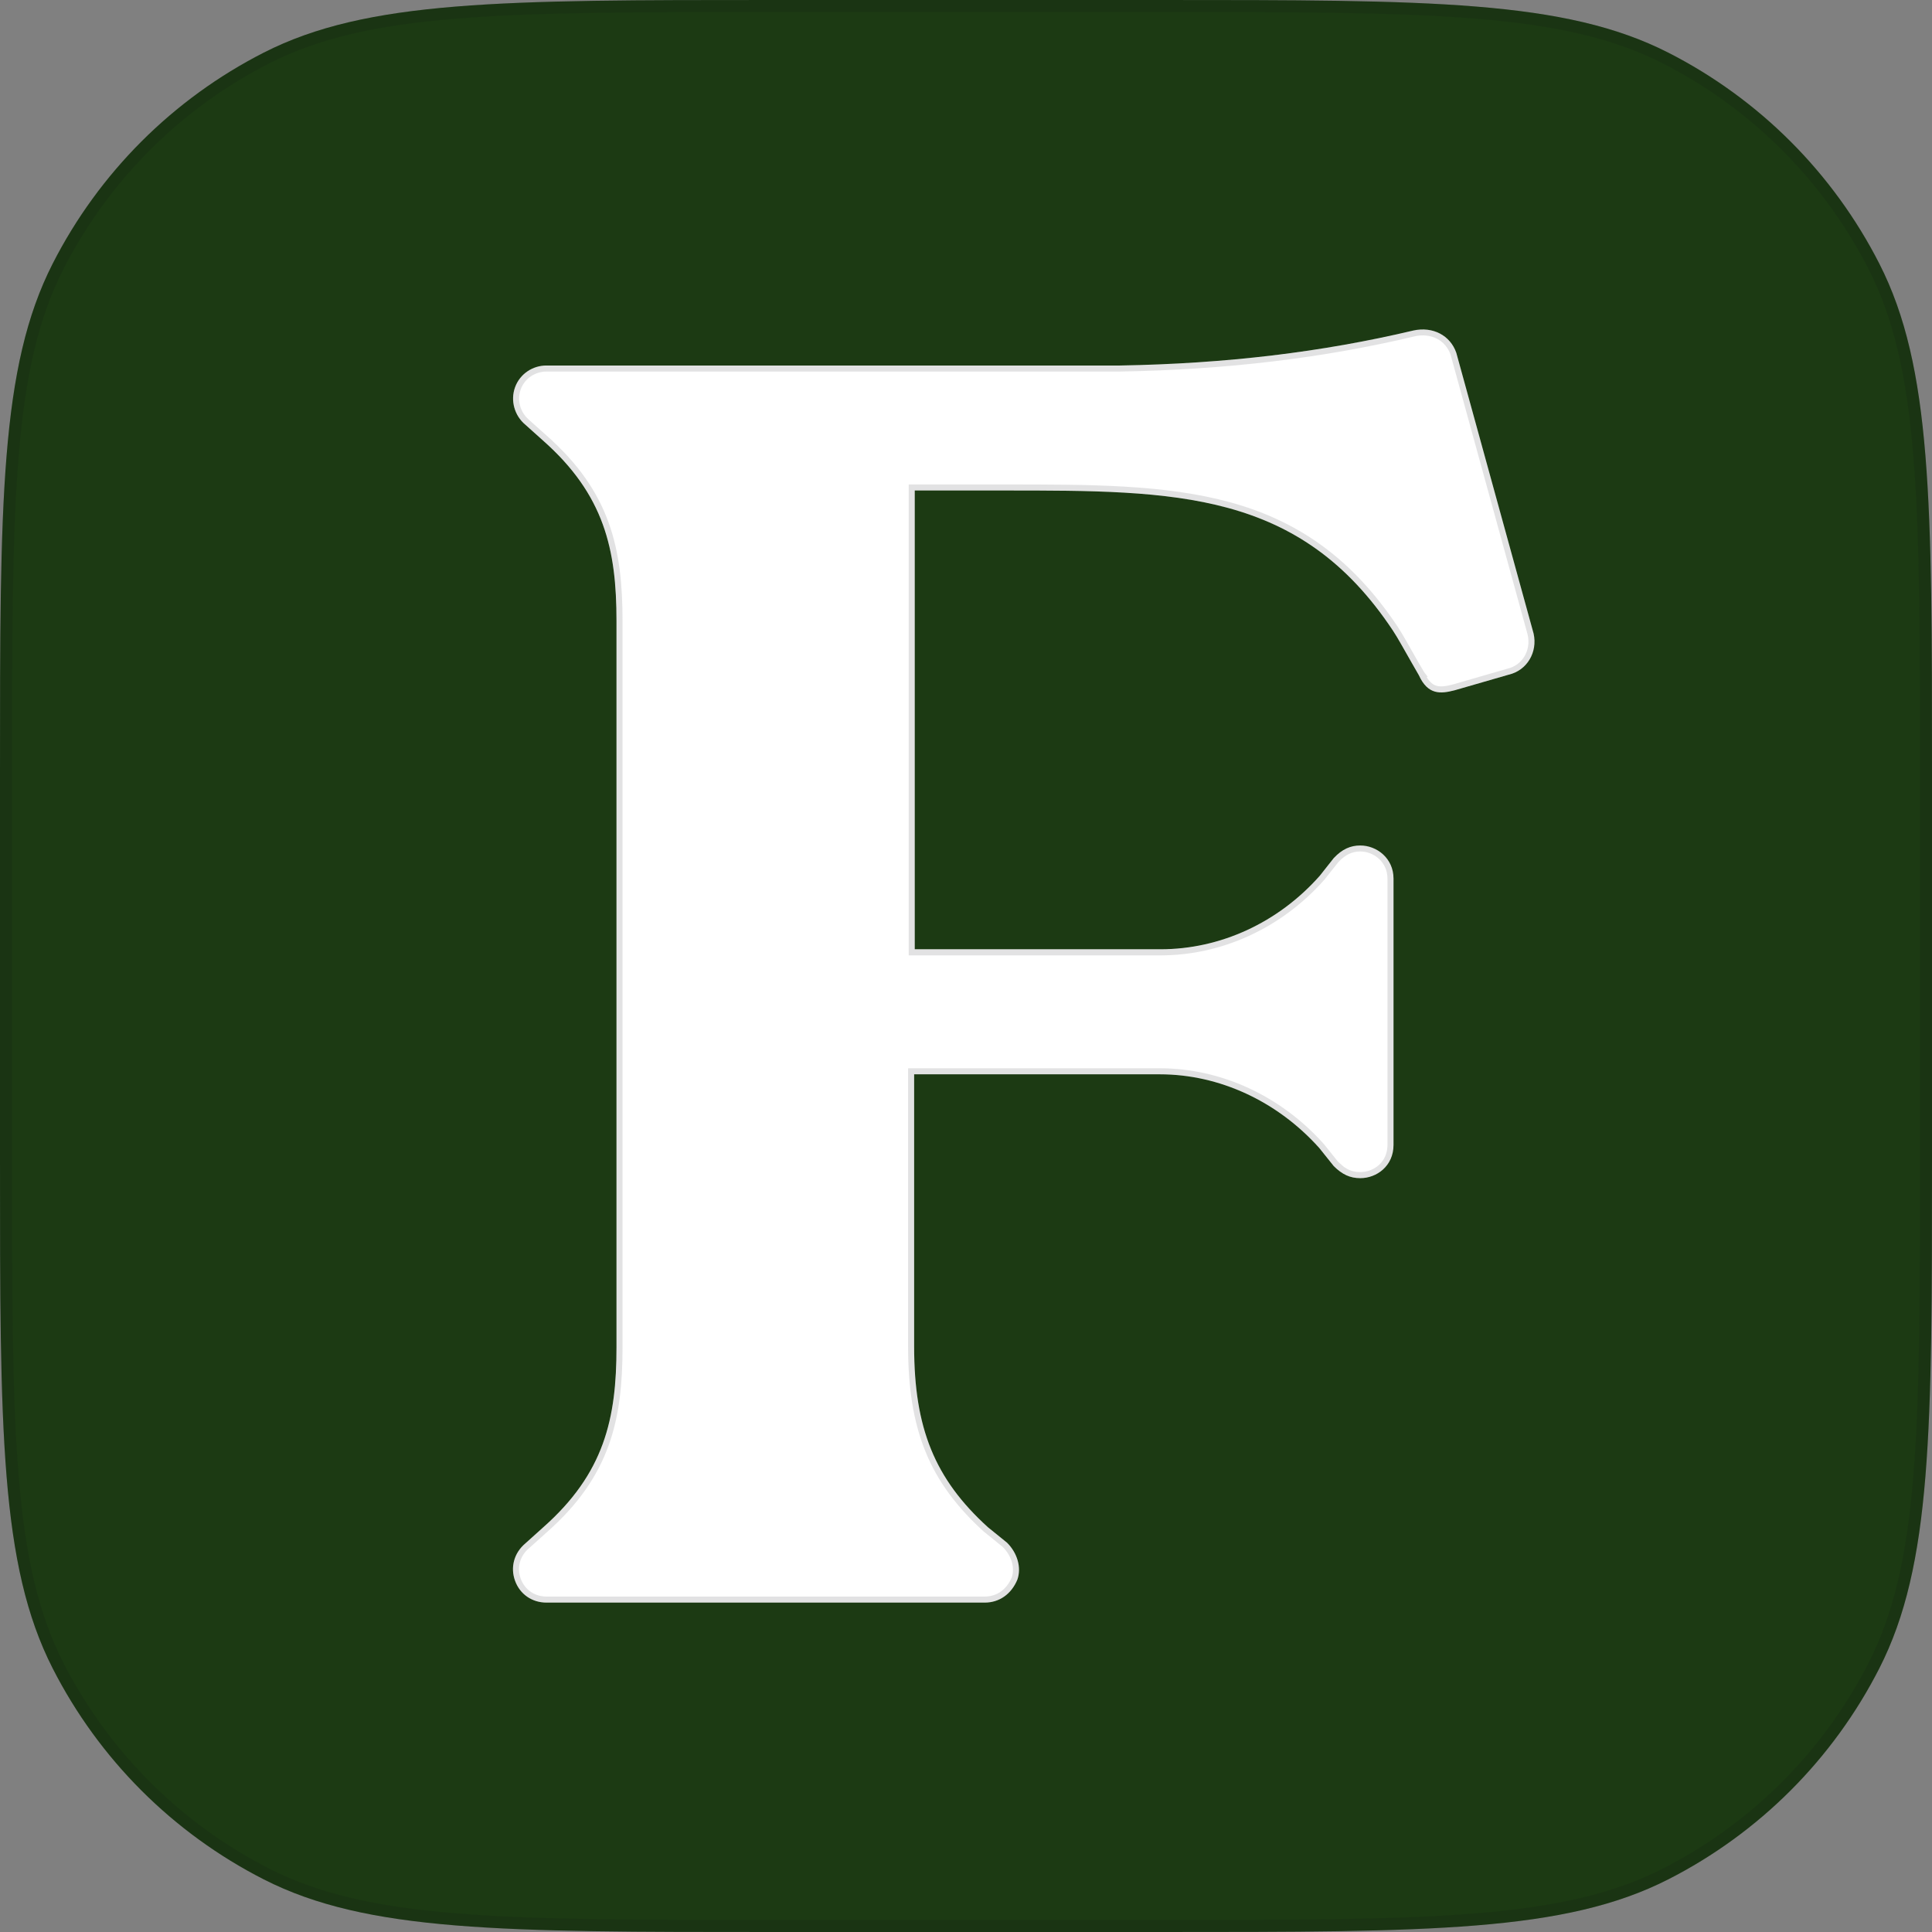 <svg xmlns="http://www.w3.org/2000/svg" fill="none" viewBox="0 0 32 32" height="32" width="32">
<rect x="0" y="0" width="32" height="32" fill="#808080" stroke="none"/>
<g clip-path="url(#clip0_1083_50505)">
<path fill="#1C3A13" d="M0 12.8C0 8.32 0 6.079 0.872 4.368C1.639 2.863 2.863 1.639 4.368 0.872C6.079 0 8.32 0 12.8 0H19.2C23.68 0 25.921 0 27.632 0.872C29.137 1.639 30.361 2.863 31.128 4.368C32 6.079 32 8.32 32 12.8V19.2C32 23.68 32 25.921 31.128 27.632C30.361 29.137 29.137 30.361 27.632 31.128C25.921 32 23.68 32 19.2 32H12.8C8.32 32 6.079 32 4.368 31.128C2.863 30.361 1.639 29.137 0.872 27.632C0 25.921 0 23.68 0 19.2V12.8Z"></path>
<path fill="white" d="M25.401 10.493L24.121 5.844C24.021 5.554 23.731 5.404 23.411 5.474C21.891 5.834 20.301 6.024 18.551 6.054H9.051C8.821 6.054 8.611 6.194 8.531 6.414C8.451 6.634 8.521 6.884 8.701 7.034L8.991 7.294C10.011 8.194 10.211 9.104 10.211 10.284V22.314C10.211 23.494 10.011 24.404 8.991 25.303L8.701 25.564C8.511 25.724 8.451 25.963 8.531 26.183C8.611 26.404 8.811 26.544 9.051 26.544H16.311C16.551 26.544 16.751 26.404 16.851 26.163C16.921 25.963 16.851 25.724 16.681 25.553L16.361 25.294C15.481 24.494 15.141 23.654 15.141 22.303V17.794H19.211C20.201 17.794 21.161 18.244 21.851 19.014L22.091 19.314C22.231 19.453 22.361 19.514 22.531 19.514C22.801 19.514 23.081 19.314 23.081 18.963V14.553C23.081 14.213 22.801 14.004 22.531 14.004C22.371 14.004 22.231 14.063 22.091 14.213L21.861 14.504C21.171 15.284 20.211 15.723 19.221 15.723H15.151V8.124H16.641C19.481 8.124 21.531 8.124 23.071 10.444C23.151 10.563 23.281 10.803 23.391 10.993C23.431 11.063 23.471 11.133 23.501 11.184C23.651 11.514 23.861 11.493 24.091 11.434L24.991 11.174C25.291 11.104 25.471 10.803 25.401 10.493Z"></path>
<path stroke-width="0.1" stroke-opacity="0.12" stroke="#0A0D12" d="M23.422 5.521C23.72 5.456 23.983 5.596 24.074 5.86L25.352 10.503V10.504C25.417 10.789 25.252 11.061 24.98 11.124L24.977 11.125L24.078 11.385C23.963 11.415 23.866 11.431 23.78 11.407C23.698 11.383 23.618 11.319 23.547 11.162H23.548L23.545 11.158L23.434 10.969V10.968C23.326 10.781 23.194 10.537 23.113 10.415C22.336 9.246 21.428 8.659 20.357 8.366C19.289 8.074 18.059 8.074 16.641 8.074H15.101V15.774H19.221C20.226 15.774 21.2 15.327 21.899 14.537L21.9 14.535L22.131 14.245C22.261 14.106 22.388 14.053 22.531 14.053C22.777 14.053 23.031 14.245 23.031 14.553V18.963C23.031 19.281 22.778 19.463 22.531 19.463C22.415 19.463 22.32 19.433 22.224 19.363L22.127 19.278L21.89 18.982L21.888 18.98C21.19 18.2 20.217 17.744 19.212 17.744H15.091V22.303C15.091 22.982 15.177 23.537 15.375 24.024C15.573 24.511 15.884 24.927 16.328 25.331L16.33 25.332L16.646 25.588V25.589C16.804 25.748 16.866 25.966 16.805 26.144C16.712 26.367 16.529 26.494 16.311 26.494H9.052C8.832 26.494 8.651 26.366 8.578 26.166C8.505 25.966 8.559 25.748 8.733 25.602L8.735 25.601L9.024 25.341C9.54 24.887 9.85 24.427 10.031 23.931C10.211 23.436 10.261 22.906 10.261 22.314V10.284C10.261 9.691 10.211 9.162 10.031 8.666C9.85 8.17 9.54 7.711 9.024 7.256H9.025L8.735 6.997L8.733 6.996L8.677 6.94C8.555 6.802 8.515 6.606 8.578 6.431C8.65 6.232 8.842 6.104 9.052 6.104H18.552C20.305 6.074 21.899 5.883 23.423 5.522L23.422 5.521Z"></path>
</g>
<path stroke-width="0.2" stroke-opacity="0.12" stroke="#0A0D12" d="M12.8 0.1H19.2C21.442 0.1 23.117 0.1 24.446 0.209C25.774 0.317 26.748 0.533 27.587 0.961C29.073 1.718 30.282 2.927 31.039 4.413C31.467 5.252 31.683 6.226 31.791 7.554C31.9 8.883 31.9 10.558 31.9 12.8V19.2C31.9 21.442 31.9 23.117 31.791 24.446C31.683 25.774 31.467 26.748 31.039 27.587C30.282 29.073 29.073 30.282 27.587 31.039C26.748 31.467 25.774 31.683 24.446 31.791C23.117 31.9 21.442 31.9 19.2 31.9H12.8C10.558 31.9 8.883 31.9 7.554 31.791C6.226 31.683 5.252 31.467 4.413 31.039C2.927 30.282 1.718 29.073 0.961 27.587C0.533 26.748 0.317 25.774 0.209 24.446C0.1 23.117 0.1 21.442 0.1 19.2V12.8C0.1 10.558 0.1 8.883 0.209 7.554C0.317 6.226 0.533 5.252 0.961 4.413C1.718 2.927 2.927 1.718 4.413 0.961C5.252 0.533 6.226 0.317 7.554 0.209C8.883 0.1 10.558 0.1 12.8 0.1Z"></path>
<defs>
<clipPath id="clip0_1083_50505">
<path fill="white" d="M0 12.8C0 8.32 0 6.079 0.872 4.368C1.639 2.863 2.863 1.639 4.368 0.872C6.079 0 8.32 0 12.8 0H19.2C23.68 0 25.921 0 27.632 0.872C29.137 1.639 30.361 2.863 31.128 4.368C32 6.079 32 8.32 32 12.8V19.2C32 23.68 32 25.921 31.128 27.632C30.361 29.137 29.137 30.361 27.632 31.128C25.921 32 23.68 32 19.2 32H12.8C8.32 32 6.079 32 4.368 31.128C2.863 30.361 1.639 29.137 0.872 27.632C0 25.921 0 23.68 0 19.2V12.8Z"></path>
</clipPath>
</defs>
</svg>
